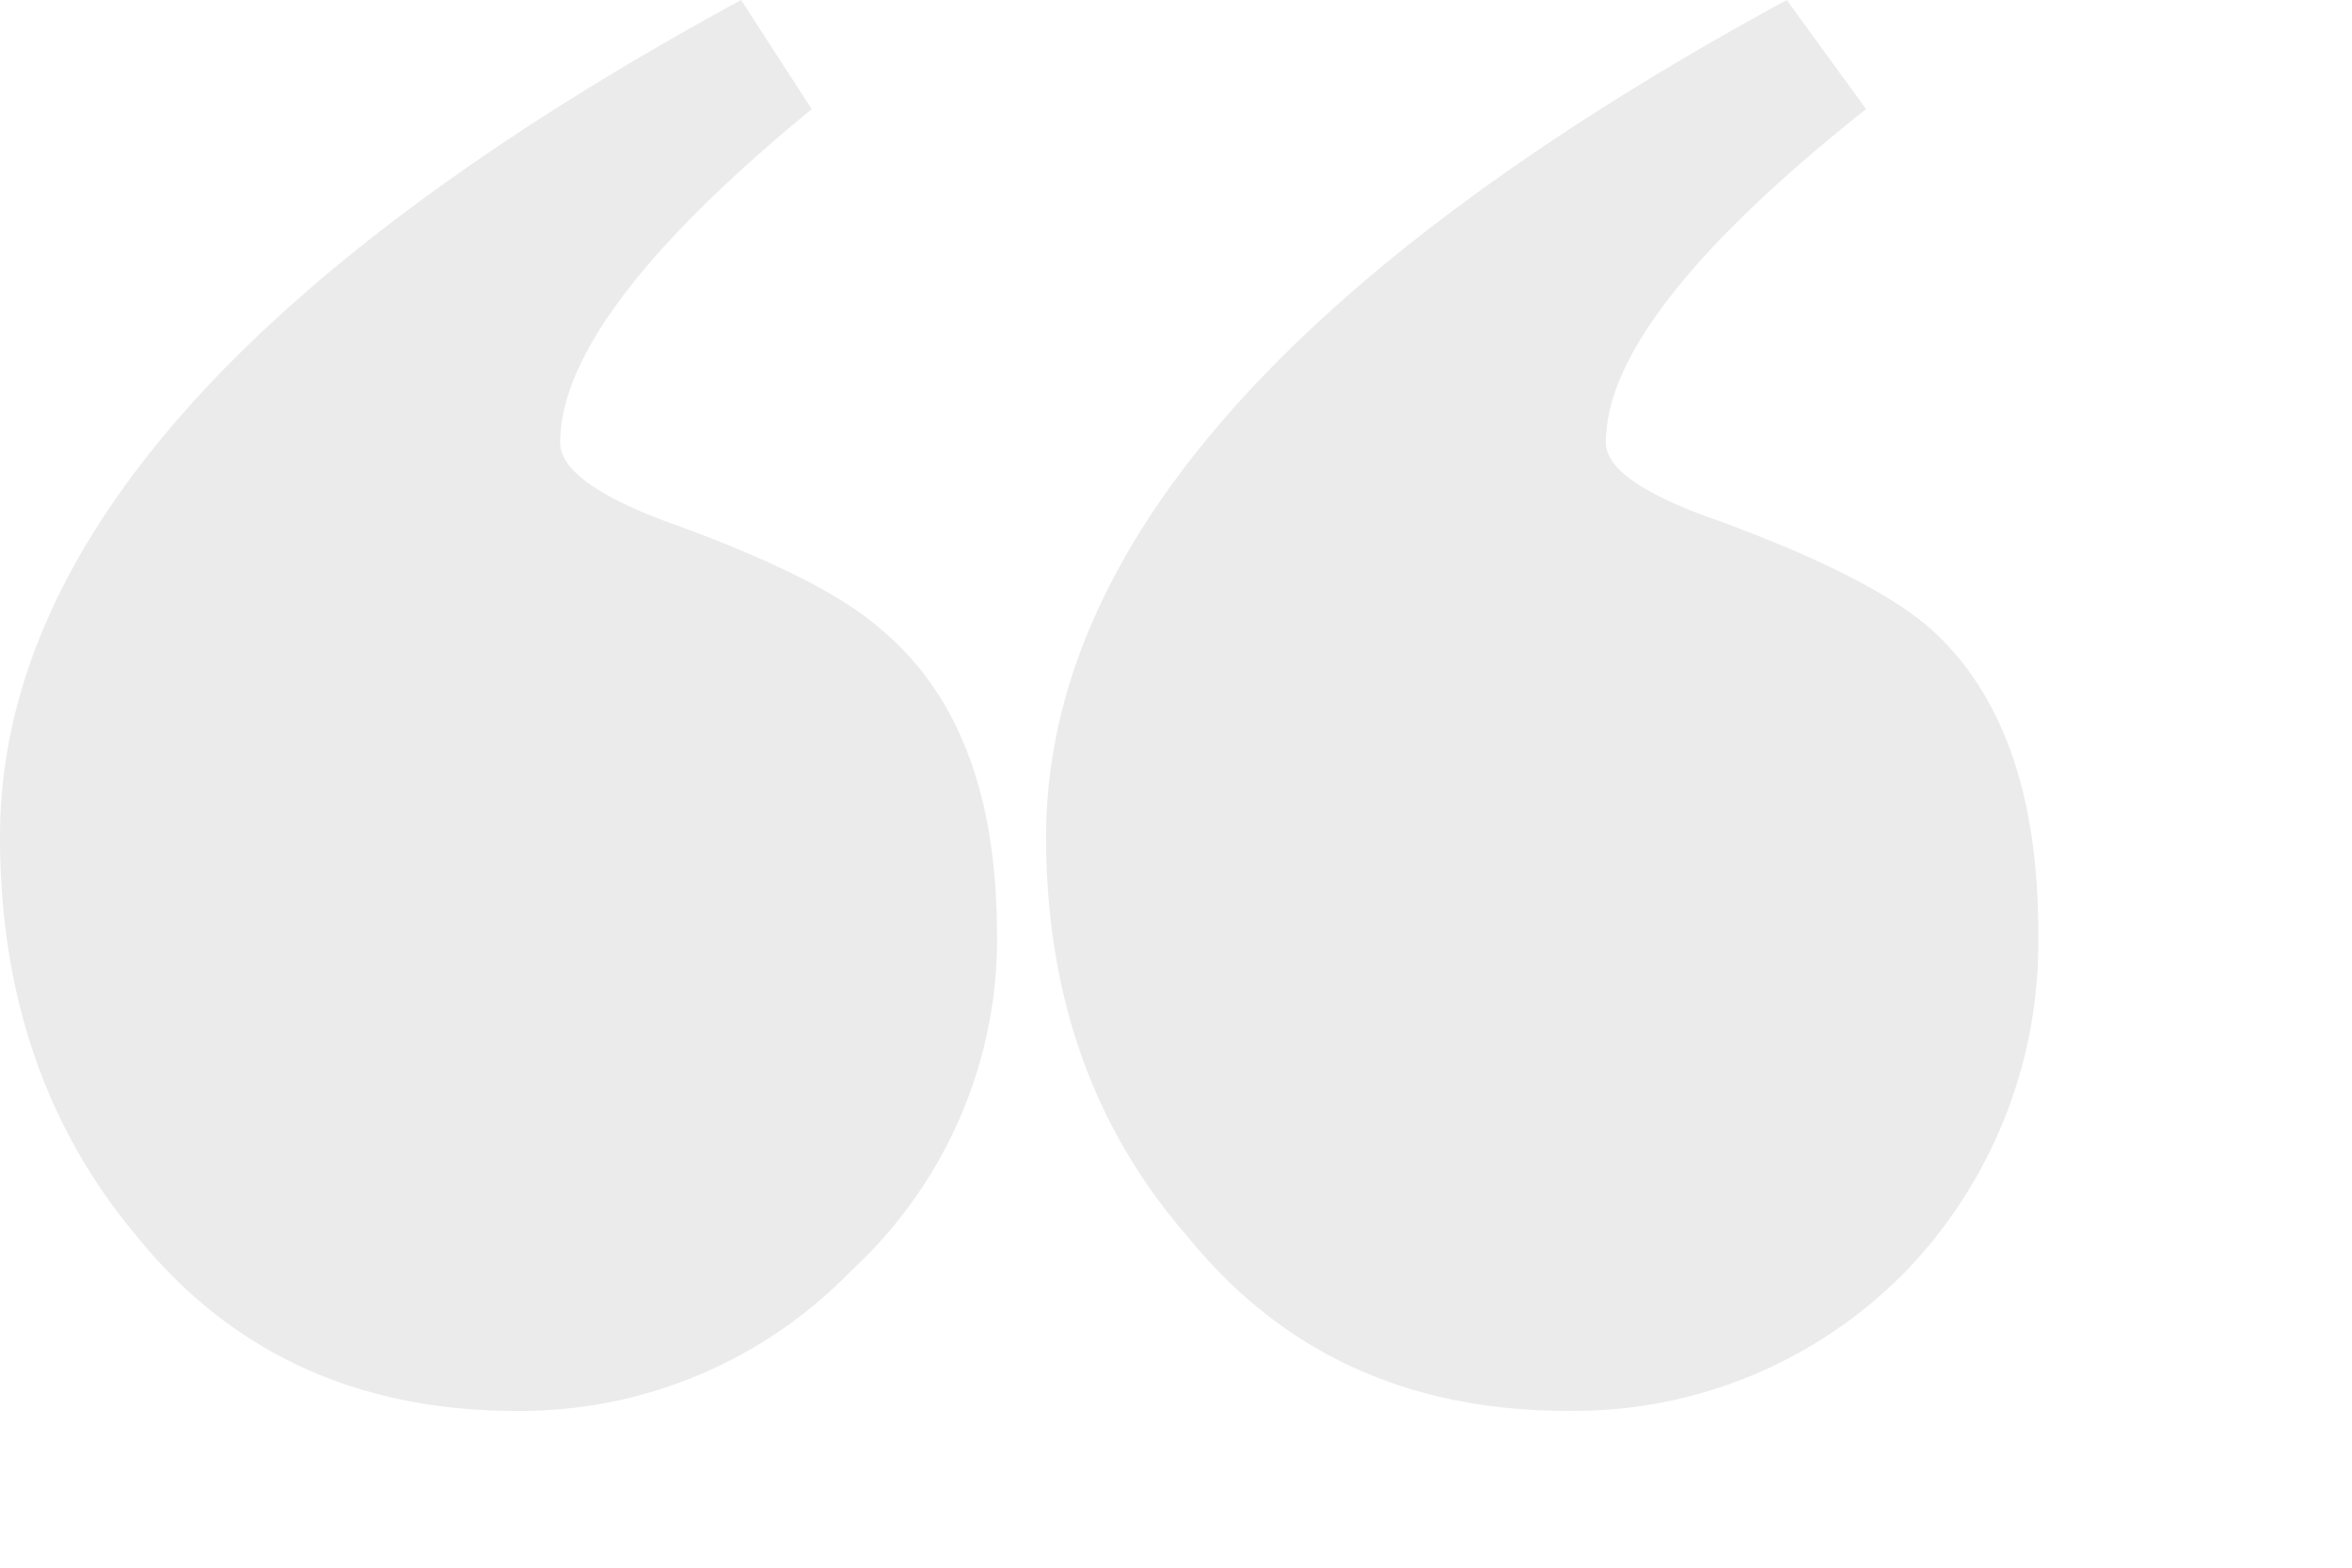 <svg xmlns="http://www.w3.org/2000/svg" width="30" height="20" >
  <path d="M12.718 11.906a5.742 5.742 0 01-.471 2.347 5.783 5.783 0 01-1.387 1.956A5.873 5.873 0 016.586 18c-2.027 0-3.64-.742-4.84-2.227C.582 14.388 0 12.69 0 10.675 0 6.986 3.15 3.428 9.453 0l.9 1.392C8.216 3.147 7.147 4.565 7.145 5.645c0 .337.452.671 1.351 1.008 1.354.484 2.27.95 2.76 1.392.972.822 1.459 2.109 1.46 3.86zm13.28 0a6.046 6.046 0 01-1.68 4.303 5.92 5.92 0 01-4.33 1.79c-2.028 0-3.642-.742-4.843-2.227-1.2-1.375-1.8-3.07-1.802-5.085C13.339 6.99 16.488 3.427 22.79 0l1.012 1.392c-2.212 1.755-3.319 3.173-3.319 4.253 0 .337.488.671 1.463 1.008 1.308.483 2.21.946 2.705 1.392.898.822 1.348 2.109 1.348 3.86z" fill="#000" fill-opacity=".08"/>
</svg>
